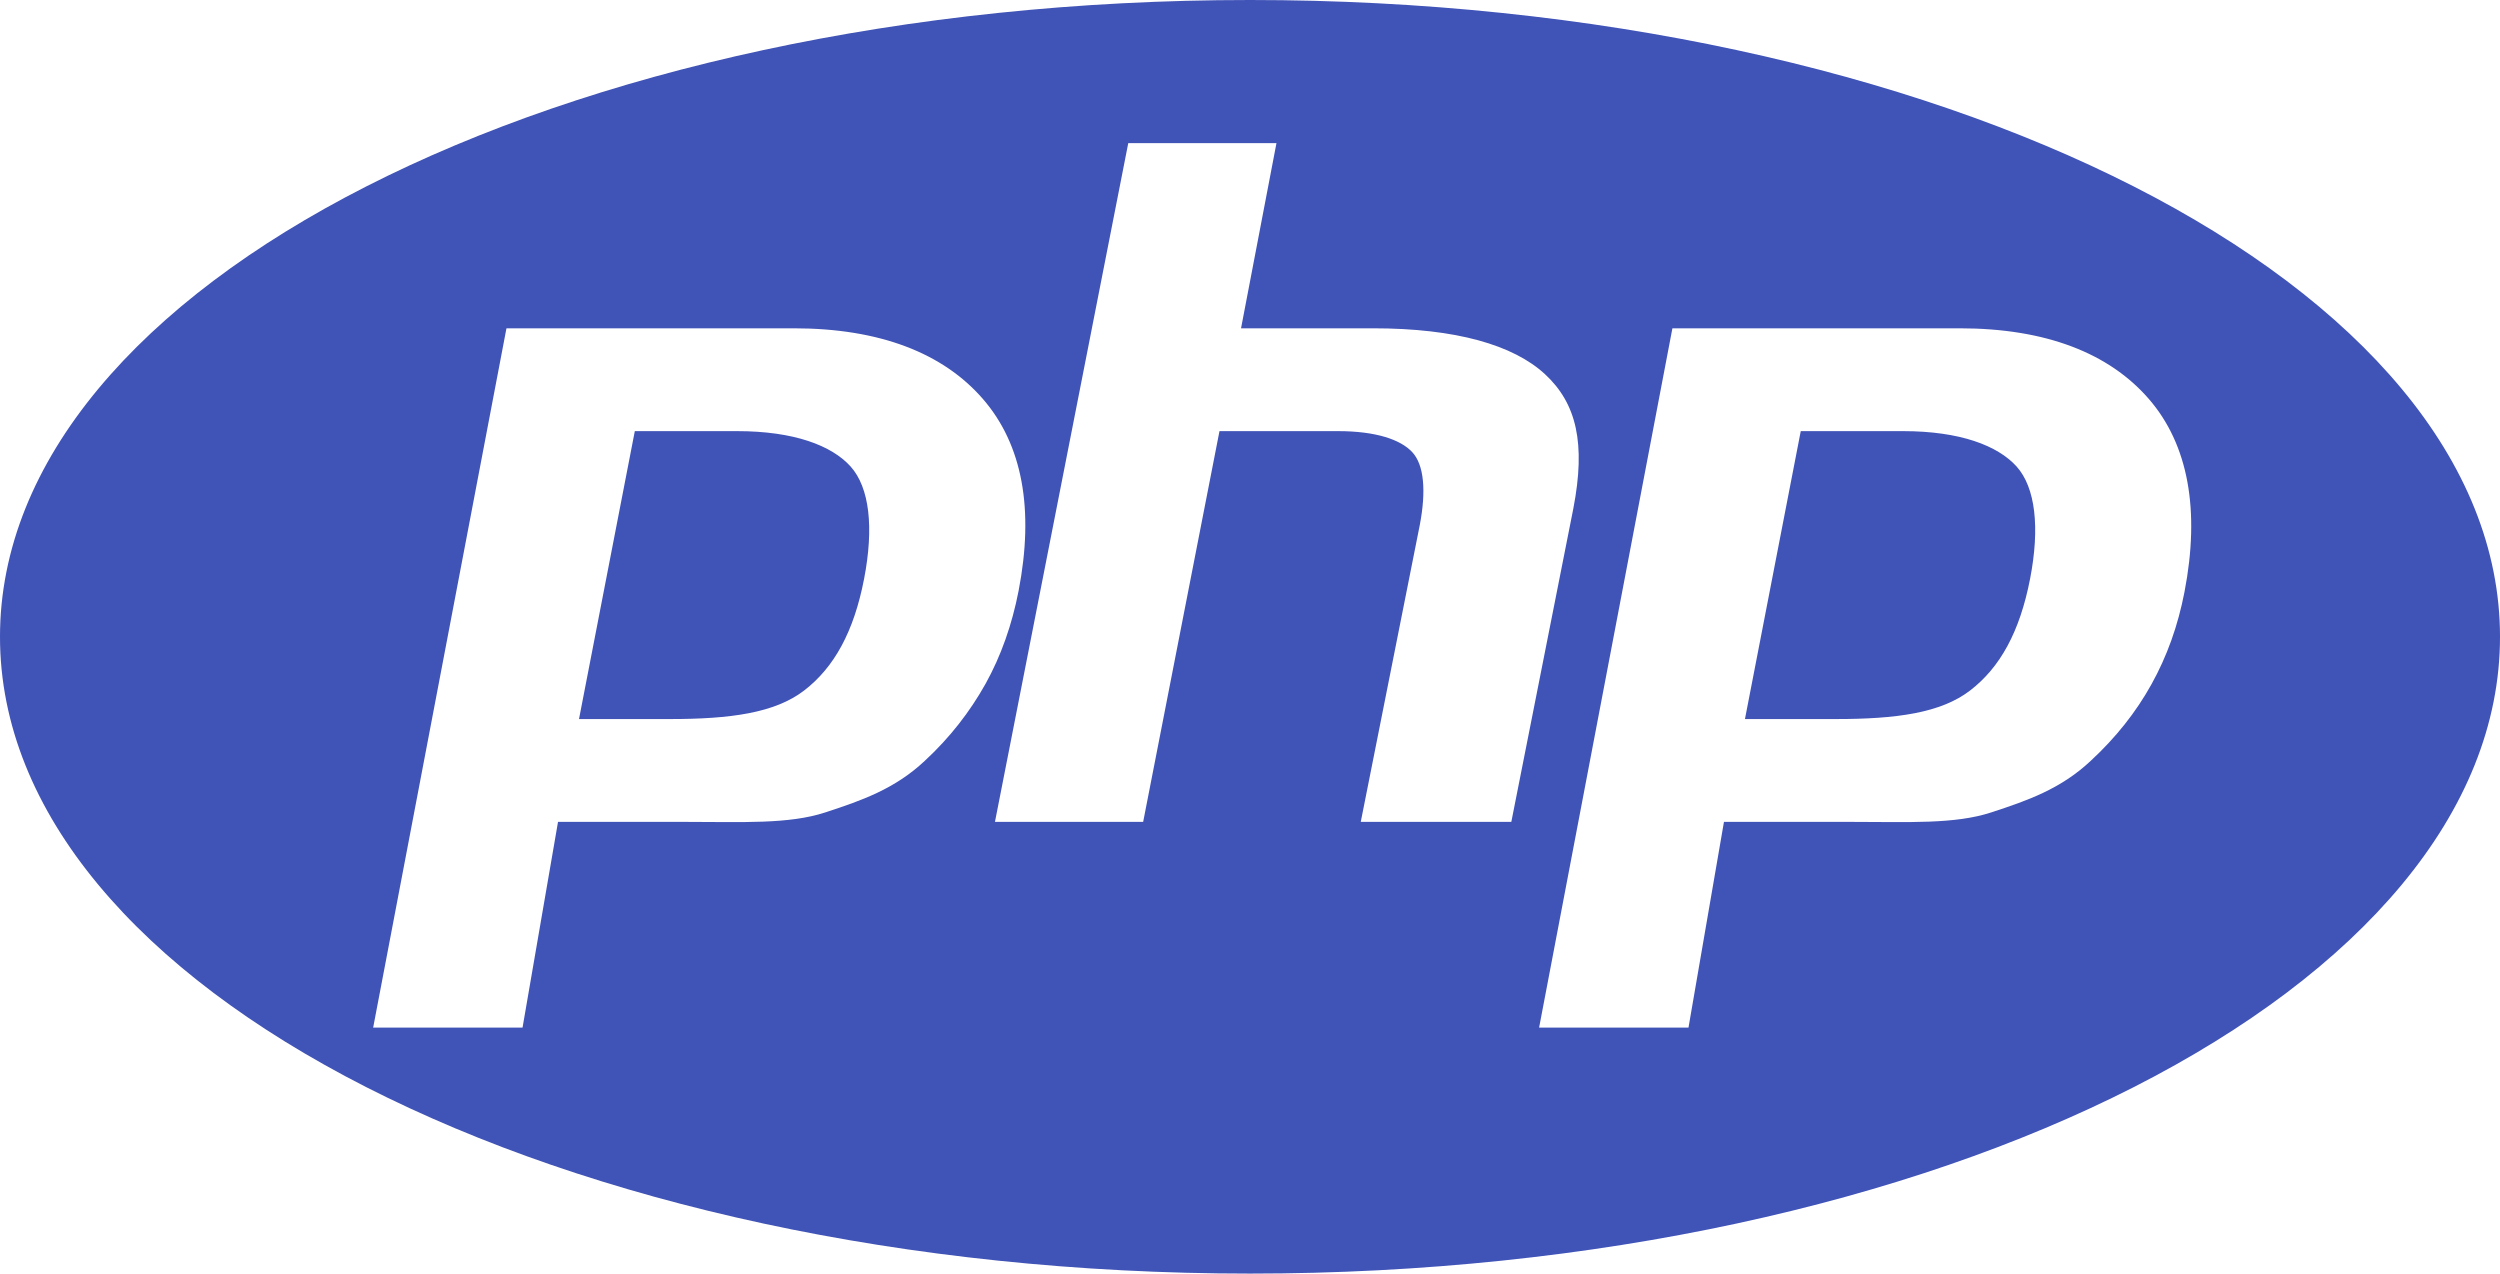 <svg width="53" height="27" viewBox="0 0 53 27" fill="none" xmlns="http://www.w3.org/2000/svg">
<path d="M26.5 0C11.865 0 0 6.044 0 13.5C0 20.956 11.865 27 26.5 27C41.135 27 53 20.956 53 13.5C53 6.044 41.135 0 26.5 0ZM19.605 16.13C18.972 16.725 18.27 16.97 17.497 17.223C16.723 17.477 15.739 17.424 14.542 17.424H11.83L11.078 21.785H7.911L10.737 6.96H16.827C18.659 6.96 19.996 7.489 20.836 8.456C21.676 9.423 21.929 10.795 21.594 12.527C21.455 13.241 21.223 13.905 20.894 14.496C20.564 15.088 20.135 15.64 19.605 16.13ZM28.848 17.424L30.098 11.137C30.24 10.401 30.188 9.854 29.941 9.587C29.694 9.319 29.169 9.14 28.365 9.14H25.853L24.235 17.424H21.093L23.919 3.035H27.061L26.31 6.96H29.109C30.87 6.96 32.085 7.315 32.753 7.932C33.422 8.55 33.622 9.396 33.355 10.779L32.04 17.424H28.848ZM46.311 12.55C46.173 13.264 45.94 13.916 45.611 14.507C45.283 15.099 44.853 15.64 44.323 16.13C43.69 16.725 42.988 16.97 42.215 17.223C41.442 17.477 40.457 17.424 39.26 17.424H36.548L35.796 21.785H32.629L35.455 6.96H41.545C43.377 6.96 44.714 7.489 45.554 8.456C46.393 9.423 46.646 10.818 46.311 12.55ZM40.345 9.14H38.176L36.993 15.244H38.92C40.196 15.244 41.148 15.118 41.772 14.634C42.398 14.151 42.819 13.401 43.038 12.27C43.248 11.184 43.152 10.337 42.752 9.89C42.35 9.444 41.548 9.14 40.345 9.14ZM15.627 9.14H13.458L12.275 15.244H14.201C15.478 15.244 16.429 15.118 17.054 14.634C17.679 14.151 18.101 13.401 18.319 12.27C18.529 11.184 18.434 10.337 18.033 9.89C17.632 9.444 16.831 9.14 15.627 9.14Z" fill="#4053B7"/>
</svg>
